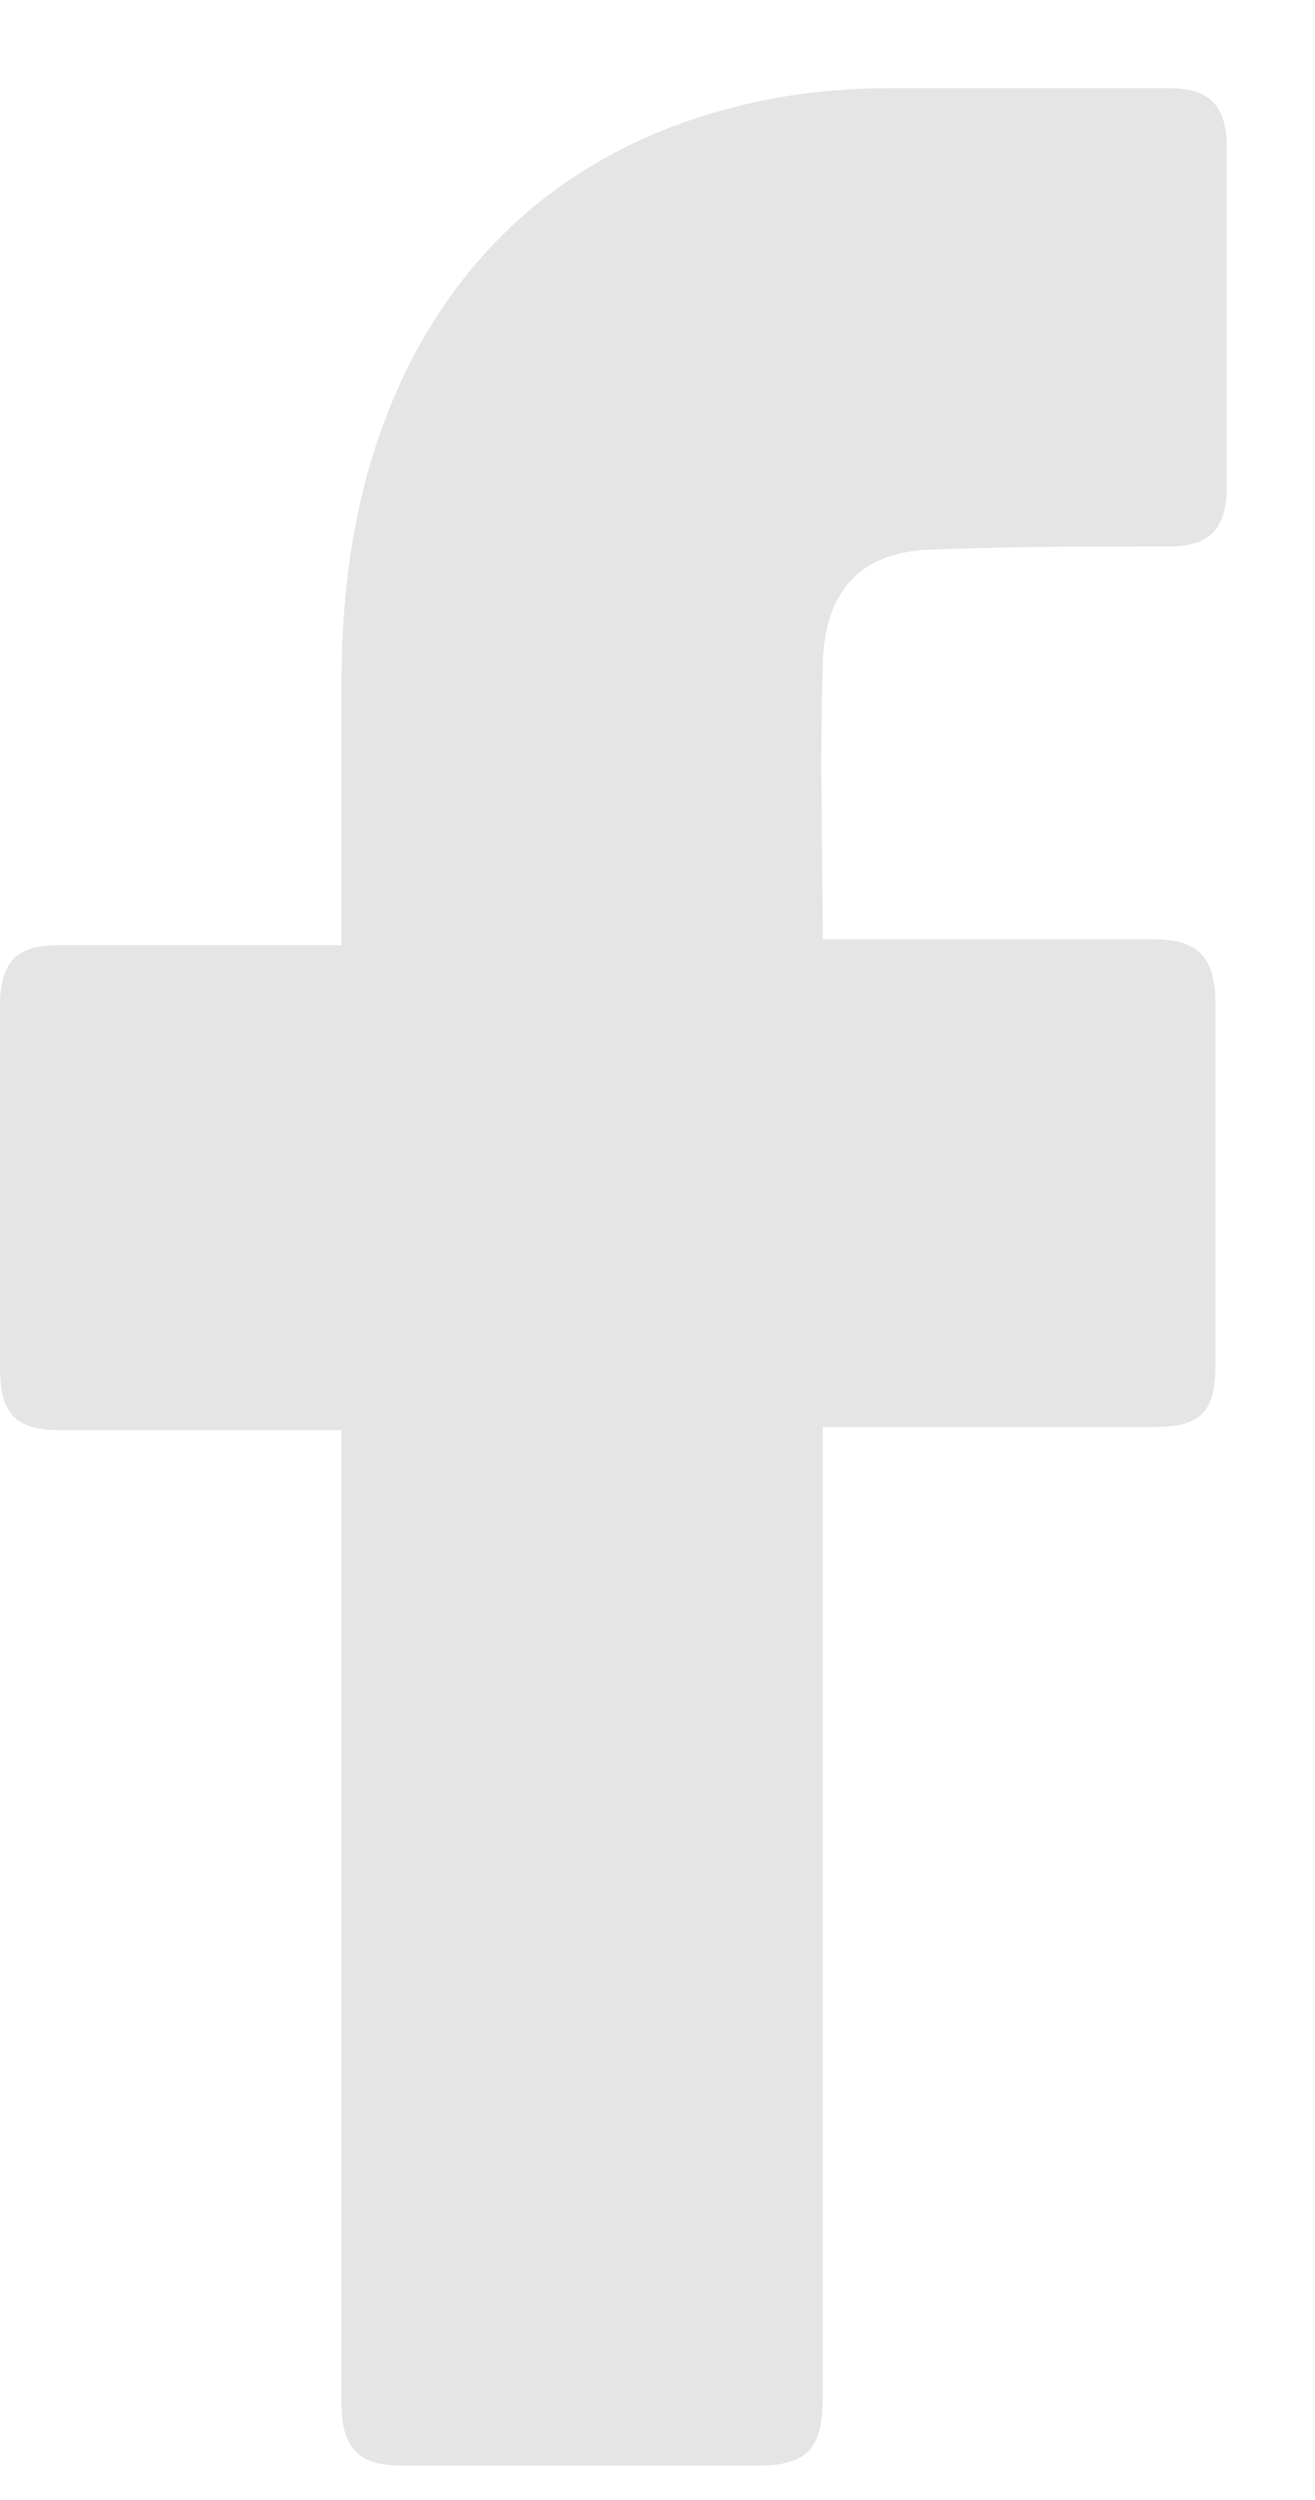 <?xml version="1.0" encoding="UTF-8"?> <svg xmlns="http://www.w3.org/2000/svg" width="10" height="19" viewBox="0 0 10 19" fill="none"> <path d="M2.597 10.869C2.533 10.869 1.104 10.869 0.455 10.869C0.108 10.869 0 10.733 0 10.394C0 9.49 0 8.562 0 7.658C0 7.296 0.13 7.183 0.455 7.183H2.597C2.597 7.115 2.597 5.803 2.597 5.193C2.597 4.288 2.749 3.429 3.182 2.637C3.636 1.823 4.286 1.281 5.108 0.964C5.649 0.76 6.191 0.67 6.775 0.67H8.896C9.199 0.67 9.329 0.806 9.329 1.122V3.7C9.329 4.017 9.199 4.153 8.896 4.153C8.312 4.153 7.727 4.153 7.143 4.175C6.559 4.175 6.256 4.469 6.256 5.102C6.234 5.781 6.256 6.437 6.256 7.138H8.766C9.113 7.138 9.243 7.273 9.243 7.635V10.371C9.243 10.733 9.134 10.846 8.766 10.846C7.987 10.846 6.32 10.846 6.256 10.846V18.219C6.256 18.603 6.147 18.739 5.758 18.739C4.849 18.739 3.961 18.739 3.052 18.739C2.727 18.739 2.597 18.603 2.597 18.264C2.597 15.889 2.597 10.937 2.597 10.869Z" fill="#E5E5E5"></path> </svg> 